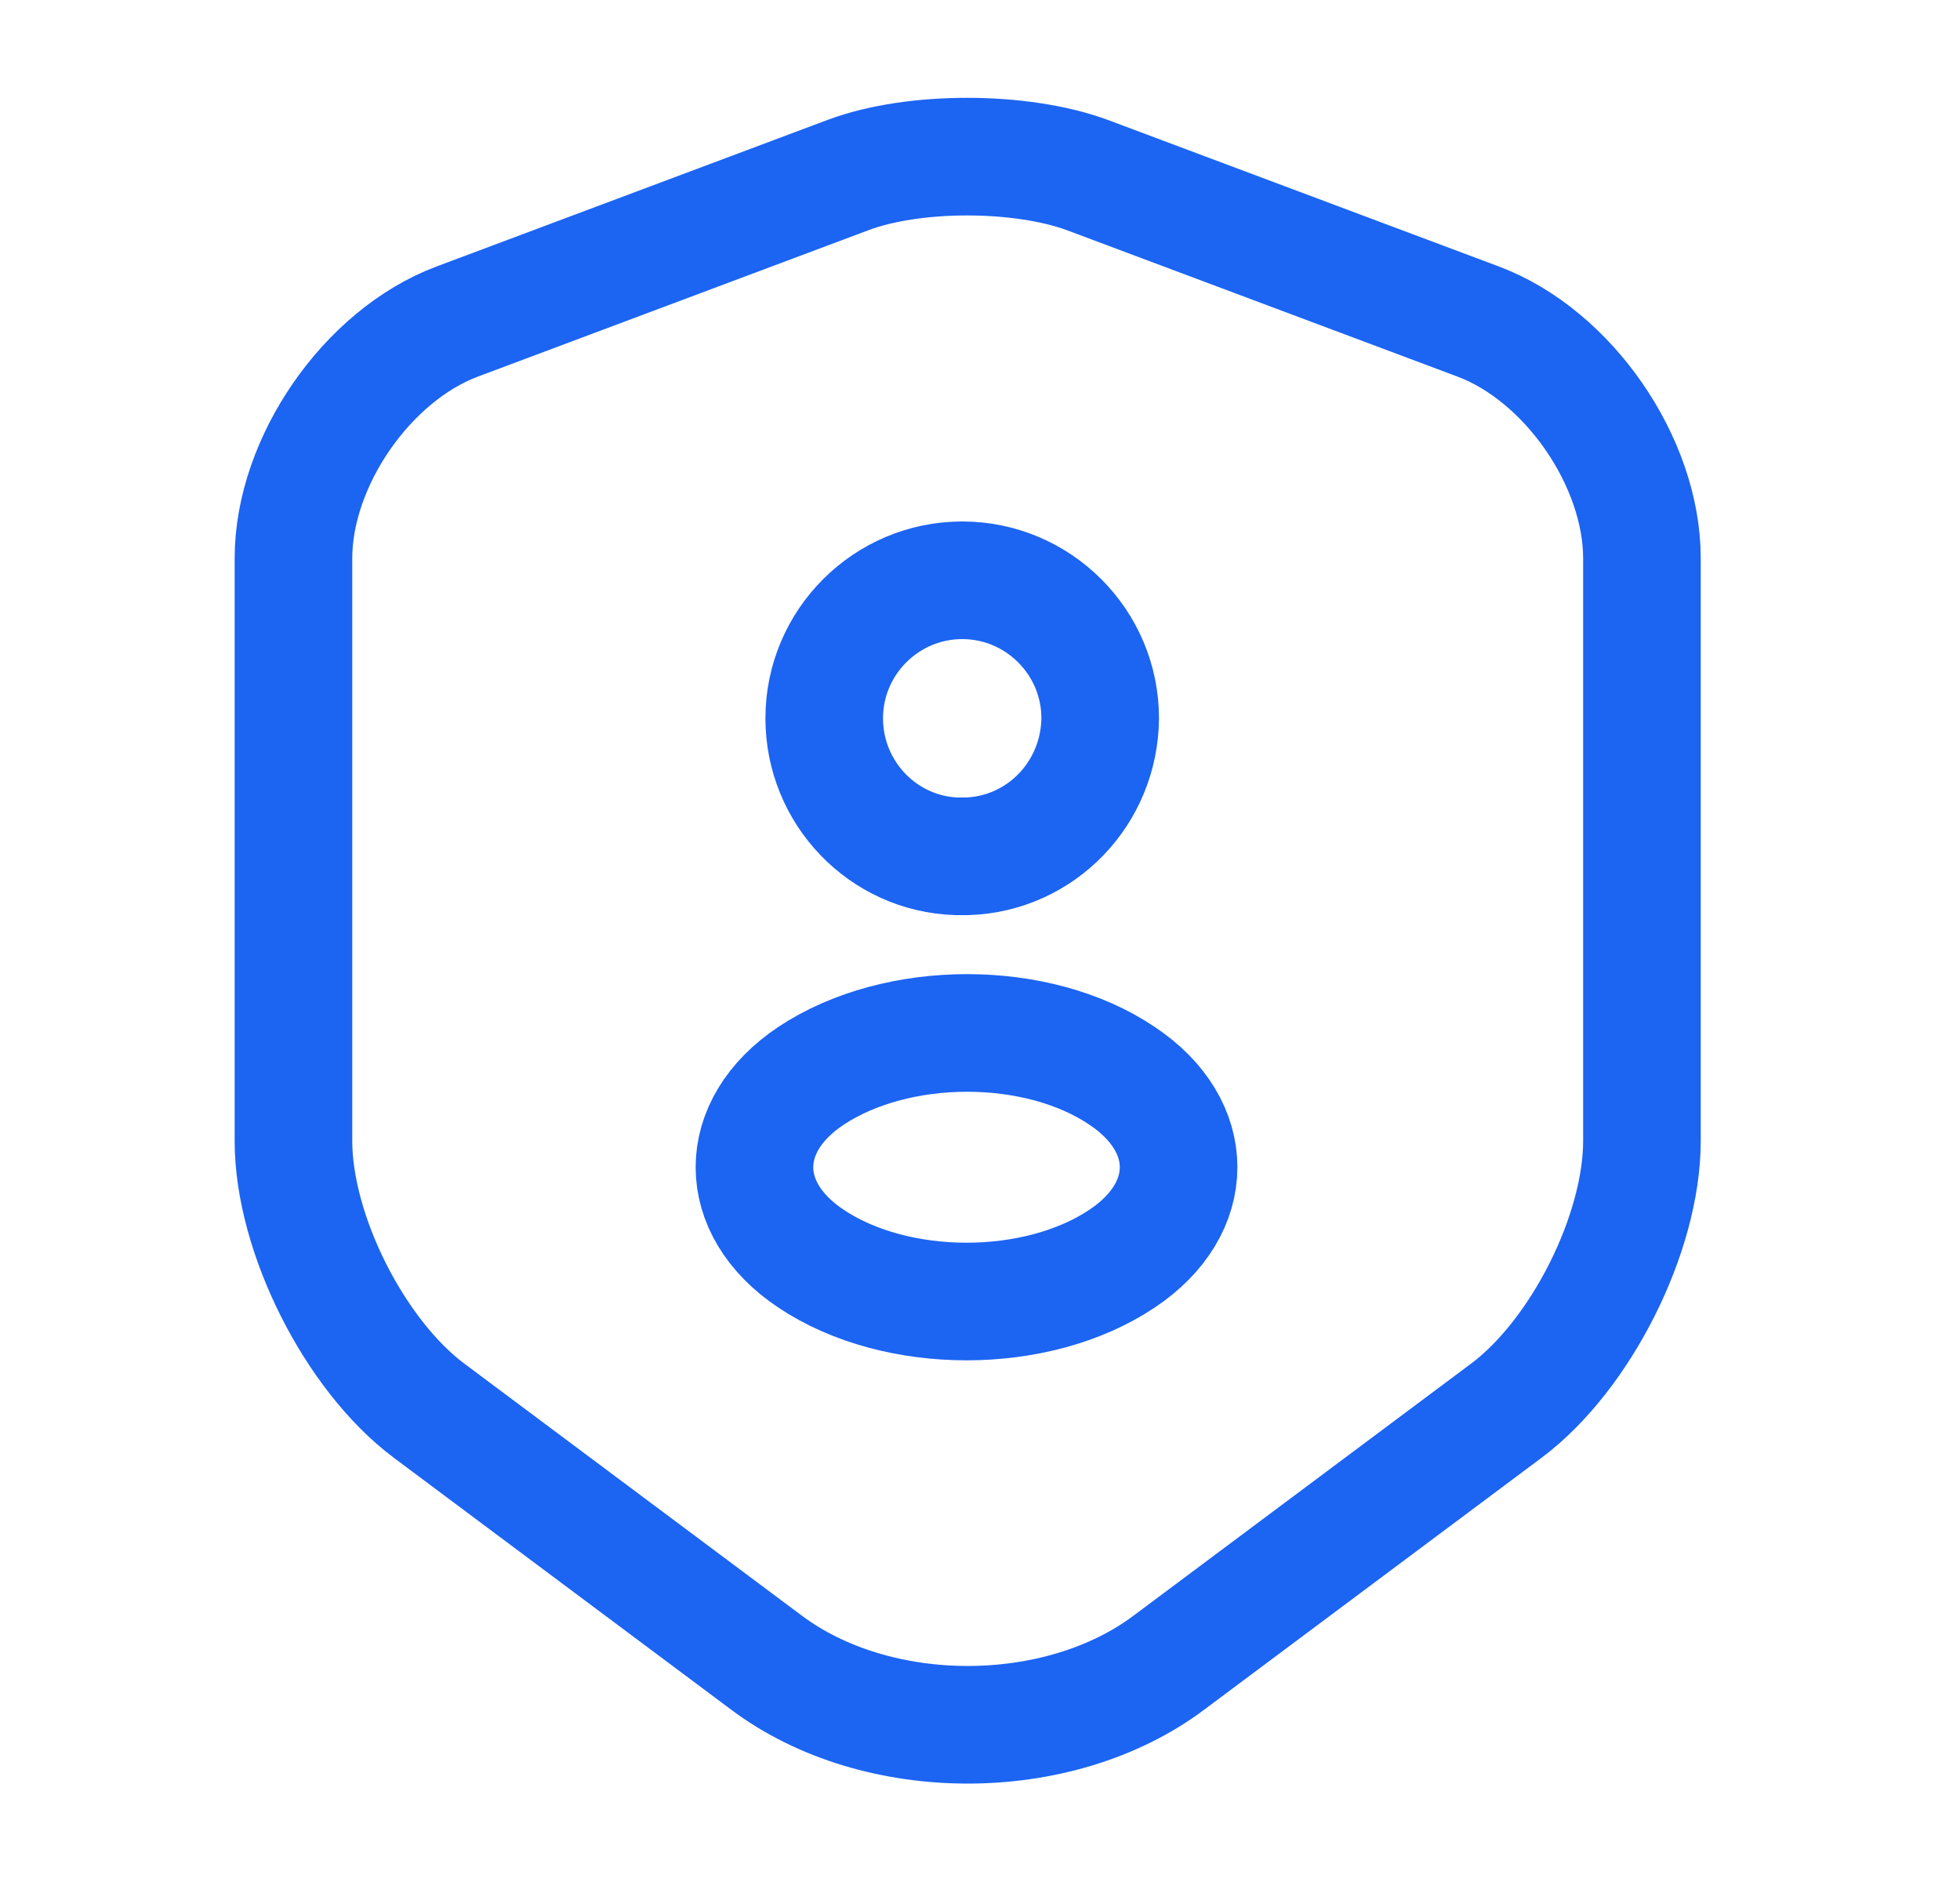 <svg width="25" height="24" viewBox="0 0 25 24" fill="none" xmlns="http://www.w3.org/2000/svg">
<path d="M10.823 2.23L5.833 4.1C4.683 4.53 3.743 5.89 3.743 7.12V14.55C3.743 15.73 4.523 17.28 5.473 17.99L9.773 21.2C11.183 22.26 13.503 22.26 14.913 21.2L19.213 17.99C20.163 17.28 20.943 15.73 20.943 14.55V7.12C20.943 5.89 20.003 4.53 18.853 4.1L13.863 2.23C13.013 1.92 11.653 1.92 10.823 2.23Z" stroke="#1C64F2" stroke-width="1.5" stroke-linecap="round" stroke-linejoin="round"/>
<path d="M12.333 10.92C12.293 10.92 12.243 10.92 12.203 10.92C11.263 10.89 10.513 10.11 10.513 9.16C10.513 8.19 11.303 7.4 12.273 7.4C13.243 7.4 14.033 8.19 14.033 9.16C14.023 10.12 13.273 10.89 12.333 10.92Z" stroke="#1C64F2" stroke-width="1.5" stroke-linecap="round" stroke-linejoin="round"/>
<path d="M10.343 13.72C9.383 14.36 9.383 15.41 10.343 16.05C11.433 16.78 13.223 16.78 14.313 16.05C15.273 15.41 15.273 14.36 14.313 13.72C13.233 12.99 11.443 12.99 10.343 13.72Z" stroke="#1C64F2" stroke-width="1.5" stroke-linecap="round" stroke-linejoin="round"/>
</svg>
